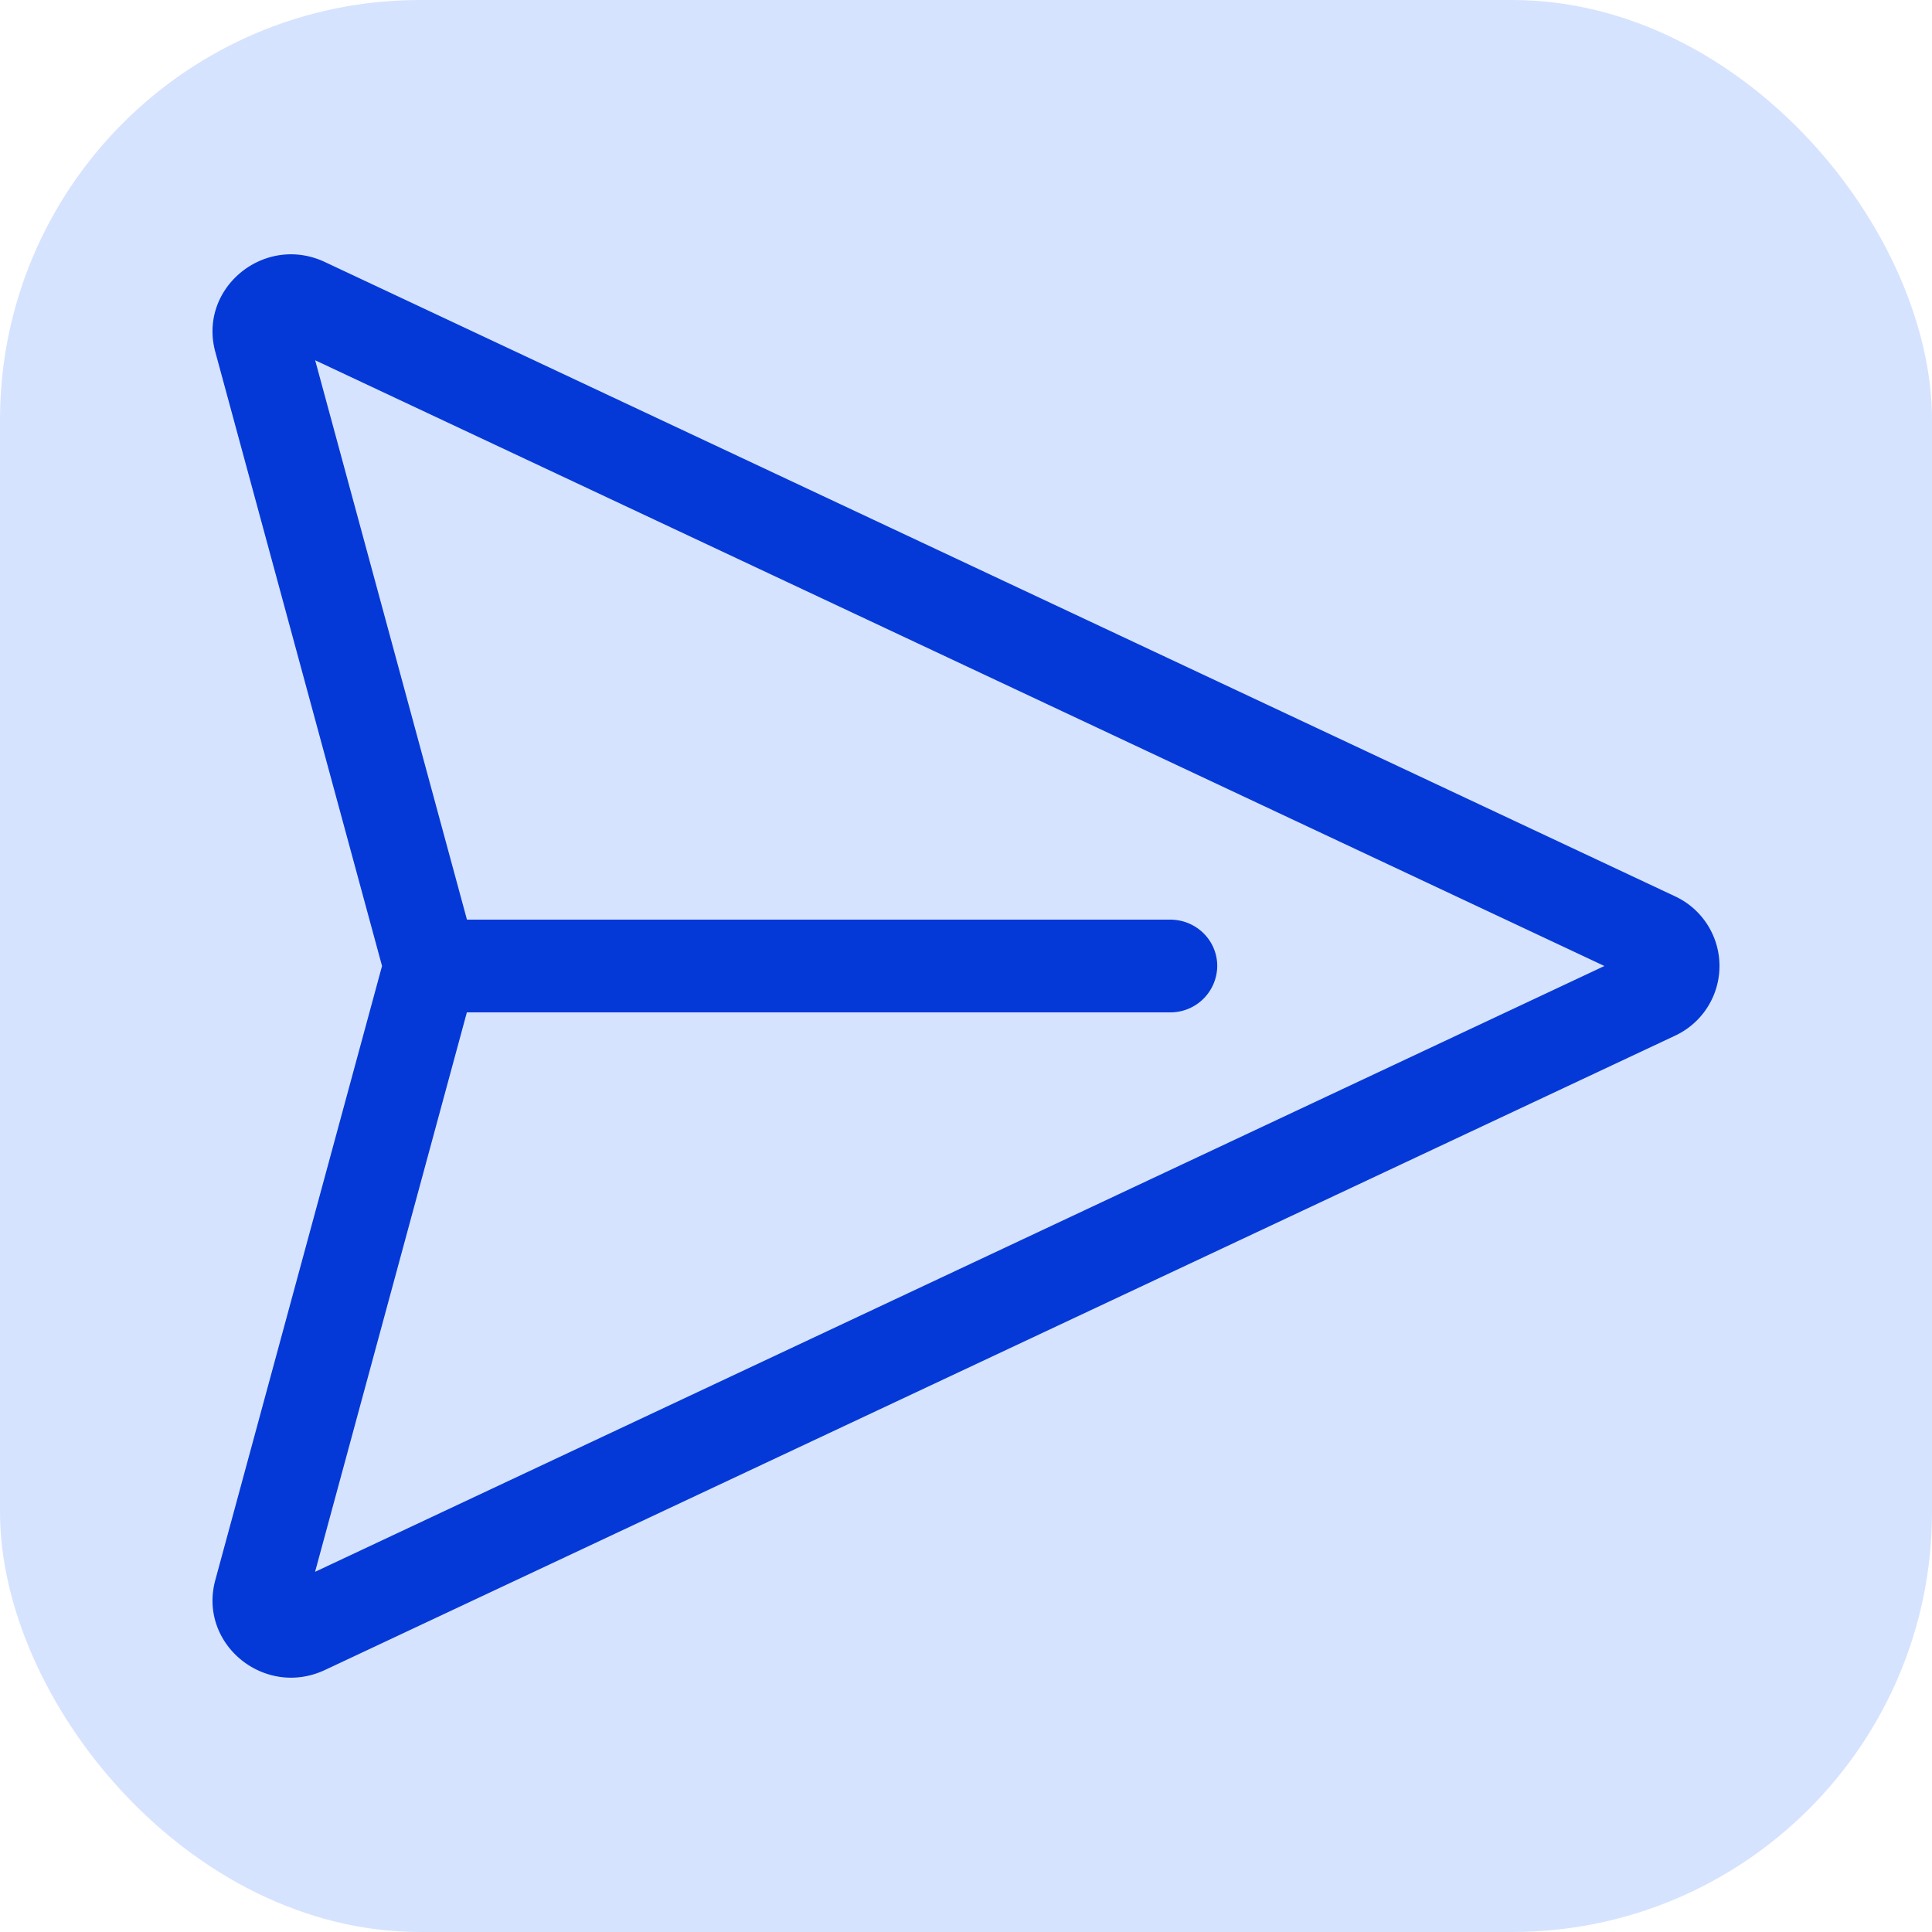 <svg xmlns="http://www.w3.org/2000/svg" fill="none" viewBox="0 0 23 23" width="23" height="23"><rect width="23" height="23" fill="#D6E3FE" rx="5"/><path fill="#0439D7" d="M2.563 4.189c-.206-.76.585-1.407 1.304-1.07l16.071 7.55a.915.915 0 0 1 0 1.662l-16.07 7.55c-.72.337-1.511-.31-1.305-1.07L4.548 11.5 2.563 4.189Zm2.995 7.863-1.807 6.66L19.1 11.5 3.752 4.289l1.807 6.659h8.372c.31 0 .56.247.56.552a.557.557 0 0 1-.56.552H5.558Z"/></svg>